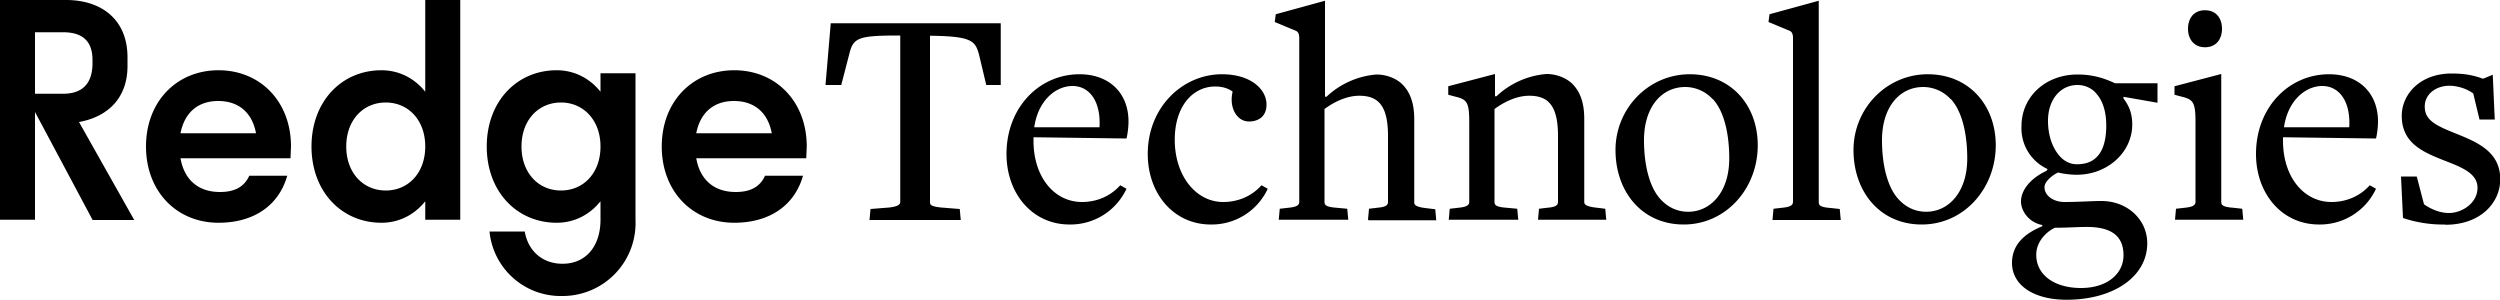 <svg xmlns="http://www.w3.org/2000/svg" viewBox="0 0 100 12"><path d="M3.7 8.79 1.4 4.48v4.31H0V0h2.64C4.08 0 5.1.8 5.1 2.29v.35c0 1.31-.82 2.04-1.94 2.24L5.37 8.8H3.7Zm-2.3-7.5v2.46h1.12c.72 0 1.18-.35 1.18-1.23V2.4c0-.81-.46-1.11-1.18-1.11H1.4Zm10.21 5.04H7.22c.15.86.71 1.35 1.58 1.35.62 0 .98-.23 1.17-.65h1.52c-.35 1.22-1.37 1.88-2.75 1.88-1.67 0-2.9-1.25-2.9-3.05s1.23-3.05 2.9-3.05 2.9 1.25 2.9 3.05l-.02.47Zm-4.38-1h3.01c-.15-.82-.69-1.29-1.51-1.29s-1.35.47-1.51 1.29Zm9.78 2.72c-.43.54-1.05.86-1.75.86-1.6 0-2.8-1.25-2.8-3.05s1.2-3.05 2.8-3.05c.7 0 1.32.32 1.75.86V0h1.4v8.79h-1.4v-.74Zm-3.16-2.19c0 1.06.68 1.76 1.58 1.76s1.58-.7 1.58-1.76-.68-1.76-1.58-1.76-1.58.7-1.58 1.76Zm8.65 5.98a2.86 2.86 0 0 1-2.92-2.58h1.41c.13.77.7 1.29 1.51 1.29.96 0 1.52-.73 1.52-1.76v-.74c-.43.54-1.05.86-1.75.86-1.6 0-2.8-1.25-2.8-3.05s1.2-3.05 2.8-3.05c.7 0 1.32.32 1.75.86v-.74h1.4v5.86a2.92 2.92 0 0 1-2.92 3.05Zm1.52-5.98c0-1.05-.68-1.76-1.58-1.76s-1.58.7-1.58 1.76.68 1.76 1.58 1.76 1.58-.7 1.58-1.76Zm8.22.47h-4.39c.15.86.71 1.35 1.58 1.35.62 0 .98-.23 1.17-.65h1.52c-.35 1.22-1.37 1.88-2.75 1.88-1.67 0-2.9-1.25-2.9-3.05s1.23-3.05 2.9-3.05 2.9 1.25 2.9 3.05l-.02.47Zm-4.38-1h3.01c-.15-.82-.69-1.29-1.51-1.29s-1.35.47-1.51 1.29ZM39.45 3.4l-.29-1.22c-.15-.54-.28-.73-1.93-.75h-.03V8.1c0 .11.09.16.44.2l.75.06.04.44h-3.65l.04-.44.75-.06c.33-.04.44-.11.44-.23V1.42h-.03c-1.57 0-1.82.08-1.98.63l-.35 1.35h-.63l.21-2.47h6.8V3.4h-.6Zm3.33 5.58c-1.48 0-2.52-1.23-2.52-2.82 0-1.87 1.32-3.19 2.92-3.19 1.19 0 1.96.75 1.96 1.89 0 .2-.03.48-.08.68l-3.72-.05v.14c0 1.45.83 2.45 1.94 2.45.53 0 1.1-.19 1.53-.67l.25.14a2.47 2.47 0 0 1-2.28 1.43Zm.12-5.54c-.68 0-1.38.59-1.53 1.65h2.61c.06-1.02-.39-1.65-1.08-1.65Zm5.53 5.54c-1.48 0-2.52-1.23-2.52-2.82 0-1.87 1.39-3.19 2.97-3.19 1.15 0 1.78.6 1.78 1.21 0 .54-.4.68-.7.68-.48 0-.8-.54-.66-1.17v-.03c-.18-.13-.41-.2-.69-.2-.9 0-1.62.79-1.62 2.13 0 1.42.83 2.49 1.94 2.49.53 0 1.1-.19 1.53-.67l.25.14a2.47 2.47 0 0 1-2.28 1.43Zm6.29-.19.04-.44.33-.04c.36-.03.43-.11.43-.24V5.44c0-1.23-.4-1.61-1.15-1.61-.54 0-1.05.28-1.39.53v3.72c0 .13.08.2.48.23l.43.04.04.44h-2.78l.04-.44.35-.04c.3-.03.43-.09.43-.24V1.52c0-.15-.04-.25-.14-.29l-.84-.35.04-.31L53 .03v3.84h.06a3.3 3.3 0 0 1 2-.89c.36 0 .76.13 1.03.39.34.34.48.8.48 1.41v3.31c0 .11.06.19.51.24l.33.04.04.44h-2.7Zm6.8 0 .04-.44.33-.04c.36-.03.43-.11.43-.24V5.44c0-1.23-.4-1.61-1.15-1.61-.54 0-1.05.28-1.39.53v3.72c0 .13.08.2.48.23l.43.04.04.44h-2.78l.04-.44.35-.04c.3-.03.43-.09.43-.24V4.89c0-.79-.09-.91-.54-1.02l-.3-.08v-.34l1.87-.49v.89h.06a3.3 3.3 0 0 1 2-.89c.36 0 .76.13 1.03.39.34.34.48.8.48 1.41v3.31c0 .11.06.19.51.24l.33.04.04.44h-2.7Zm5.83.19c-1.68 0-2.73-1.32-2.73-2.98s1.32-3.03 2.97-3.03 2.72 1.24 2.72 2.84c0 1.73-1.27 3.17-2.96 3.17Zm1.15-5.02a1.49 1.49 0 0 0-1.09-.48c-.93 0-1.65.78-1.65 2.13 0 .97.21 1.89.68 2.38.18.19.53.48 1.09.48.89 0 1.64-.78 1.64-2.13 0-.97-.2-1.89-.66-2.38Zm2.4 4.83.04-.44.35-.04c.3-.03.43-.09.43-.24V1.52c0-.15-.04-.25-.14-.29l-.84-.35.04-.31 1.97-.54v8.06c0 .13.08.2.48.23l.36.04.04.44h-2.72Zm5.97.19c-1.68 0-2.73-1.32-2.73-2.98s1.32-3.03 2.97-3.03 2.72 1.24 2.72 2.84c0 1.73-1.27 3.17-2.96 3.17Zm1.15-5.02a1.49 1.49 0 0 0-1.09-.48c-.93 0-1.65.78-1.65 2.13 0 .97.21 1.89.68 2.38.18.19.53.48 1.09.48.89 0 1.64-.78 1.64-2.13 0-.97-.2-1.89-.66-2.38Zm6.92-.1v.08c.2.26.35.57.35 1.04 0 1.11-.99 2.01-2.22 2.01-.25 0-.55-.04-.75-.09-.19.09-.54.34-.54.59 0 .33.35.59.8.59.55 0 1.08-.04 1.48-.04 1.03 0 1.83.74 1.83 1.69 0 1.33-1.34 2.26-3.23 2.26-1.32 0-2.18-.59-2.18-1.47 0-.79.58-1.21 1.21-1.47V9c-.5-.09-.85-.53-.85-.94 0-.5.45-.97 1.03-1.23 0-.06.05-.06.05-.06a1.79 1.79 0 0 1-1.06-1.73c0-1.17.96-2.06 2.24-2.06.6 0 1.05.14 1.5.35h1.7v.78l-1.37-.24Zm-1.31 5.22c-.49-.01-.88.03-1.43.03-.23.09-.75.48-.75 1.08 0 .82.74 1.33 1.79 1.33s1.7-.57 1.7-1.31c0-.64-.33-1.09-1.32-1.13Zm.2-5.37a1 1 0 0 0-.73-.31c-.69 0-1.18.59-1.18 1.43 0 .63.2 1.14.51 1.46.18.18.4.28.64.28.34 0 .6-.09.79-.28.26-.25.39-.68.39-1.27 0-.55-.14-1.02-.43-1.31ZM87 8.79l.04-.44.35-.04c.3-.03.43-.09.43-.24V4.89c0-.79-.09-.91-.54-1.02l-.3-.08v-.34l1.87-.49v5.12c0 .13.08.2.48.23l.36.04.04.44h-2.72Zm1.2-6.9c-.46 0-.68-.35-.68-.74s.21-.74.68-.74.68.35.68.74-.21.74-.68.74Zm4.56 7.09c-1.48 0-2.52-1.23-2.52-2.82 0-1.87 1.32-3.19 2.92-3.19 1.19 0 1.96.75 1.96 1.89 0 .2-.03.48-.08.68l-3.72-.05v.14c0 1.45.83 2.45 1.94 2.45.53 0 1.1-.19 1.53-.67l.25.14a2.47 2.47 0 0 1-2.28 1.43Zm.13-5.54c-.68 0-1.38.59-1.53 1.65h2.61c.06-1.02-.39-1.65-1.08-1.65Zm4.92 5.54a5 5 0 0 1-1.69-.26l-.08-1.66h.63l.29 1.11c.28.2.64.35 1 .35.5 0 1.14-.38 1.14-1.01 0-.59-.66-.83-1.38-1.11-.83-.33-1.65-.69-1.65-1.77 0-.83.7-1.69 2-1.69.6 0 .95.1 1.25.21l.39-.16.08 1.79h-.61l-.25-1.04c-.26-.2-.65-.31-.95-.31-.55 0-.99.34-.99.83 0 .58.49.78 1.34 1.12.81.33 1.68.72 1.68 1.79 0 .94-.79 1.82-2.19 1.82Z"/></svg>